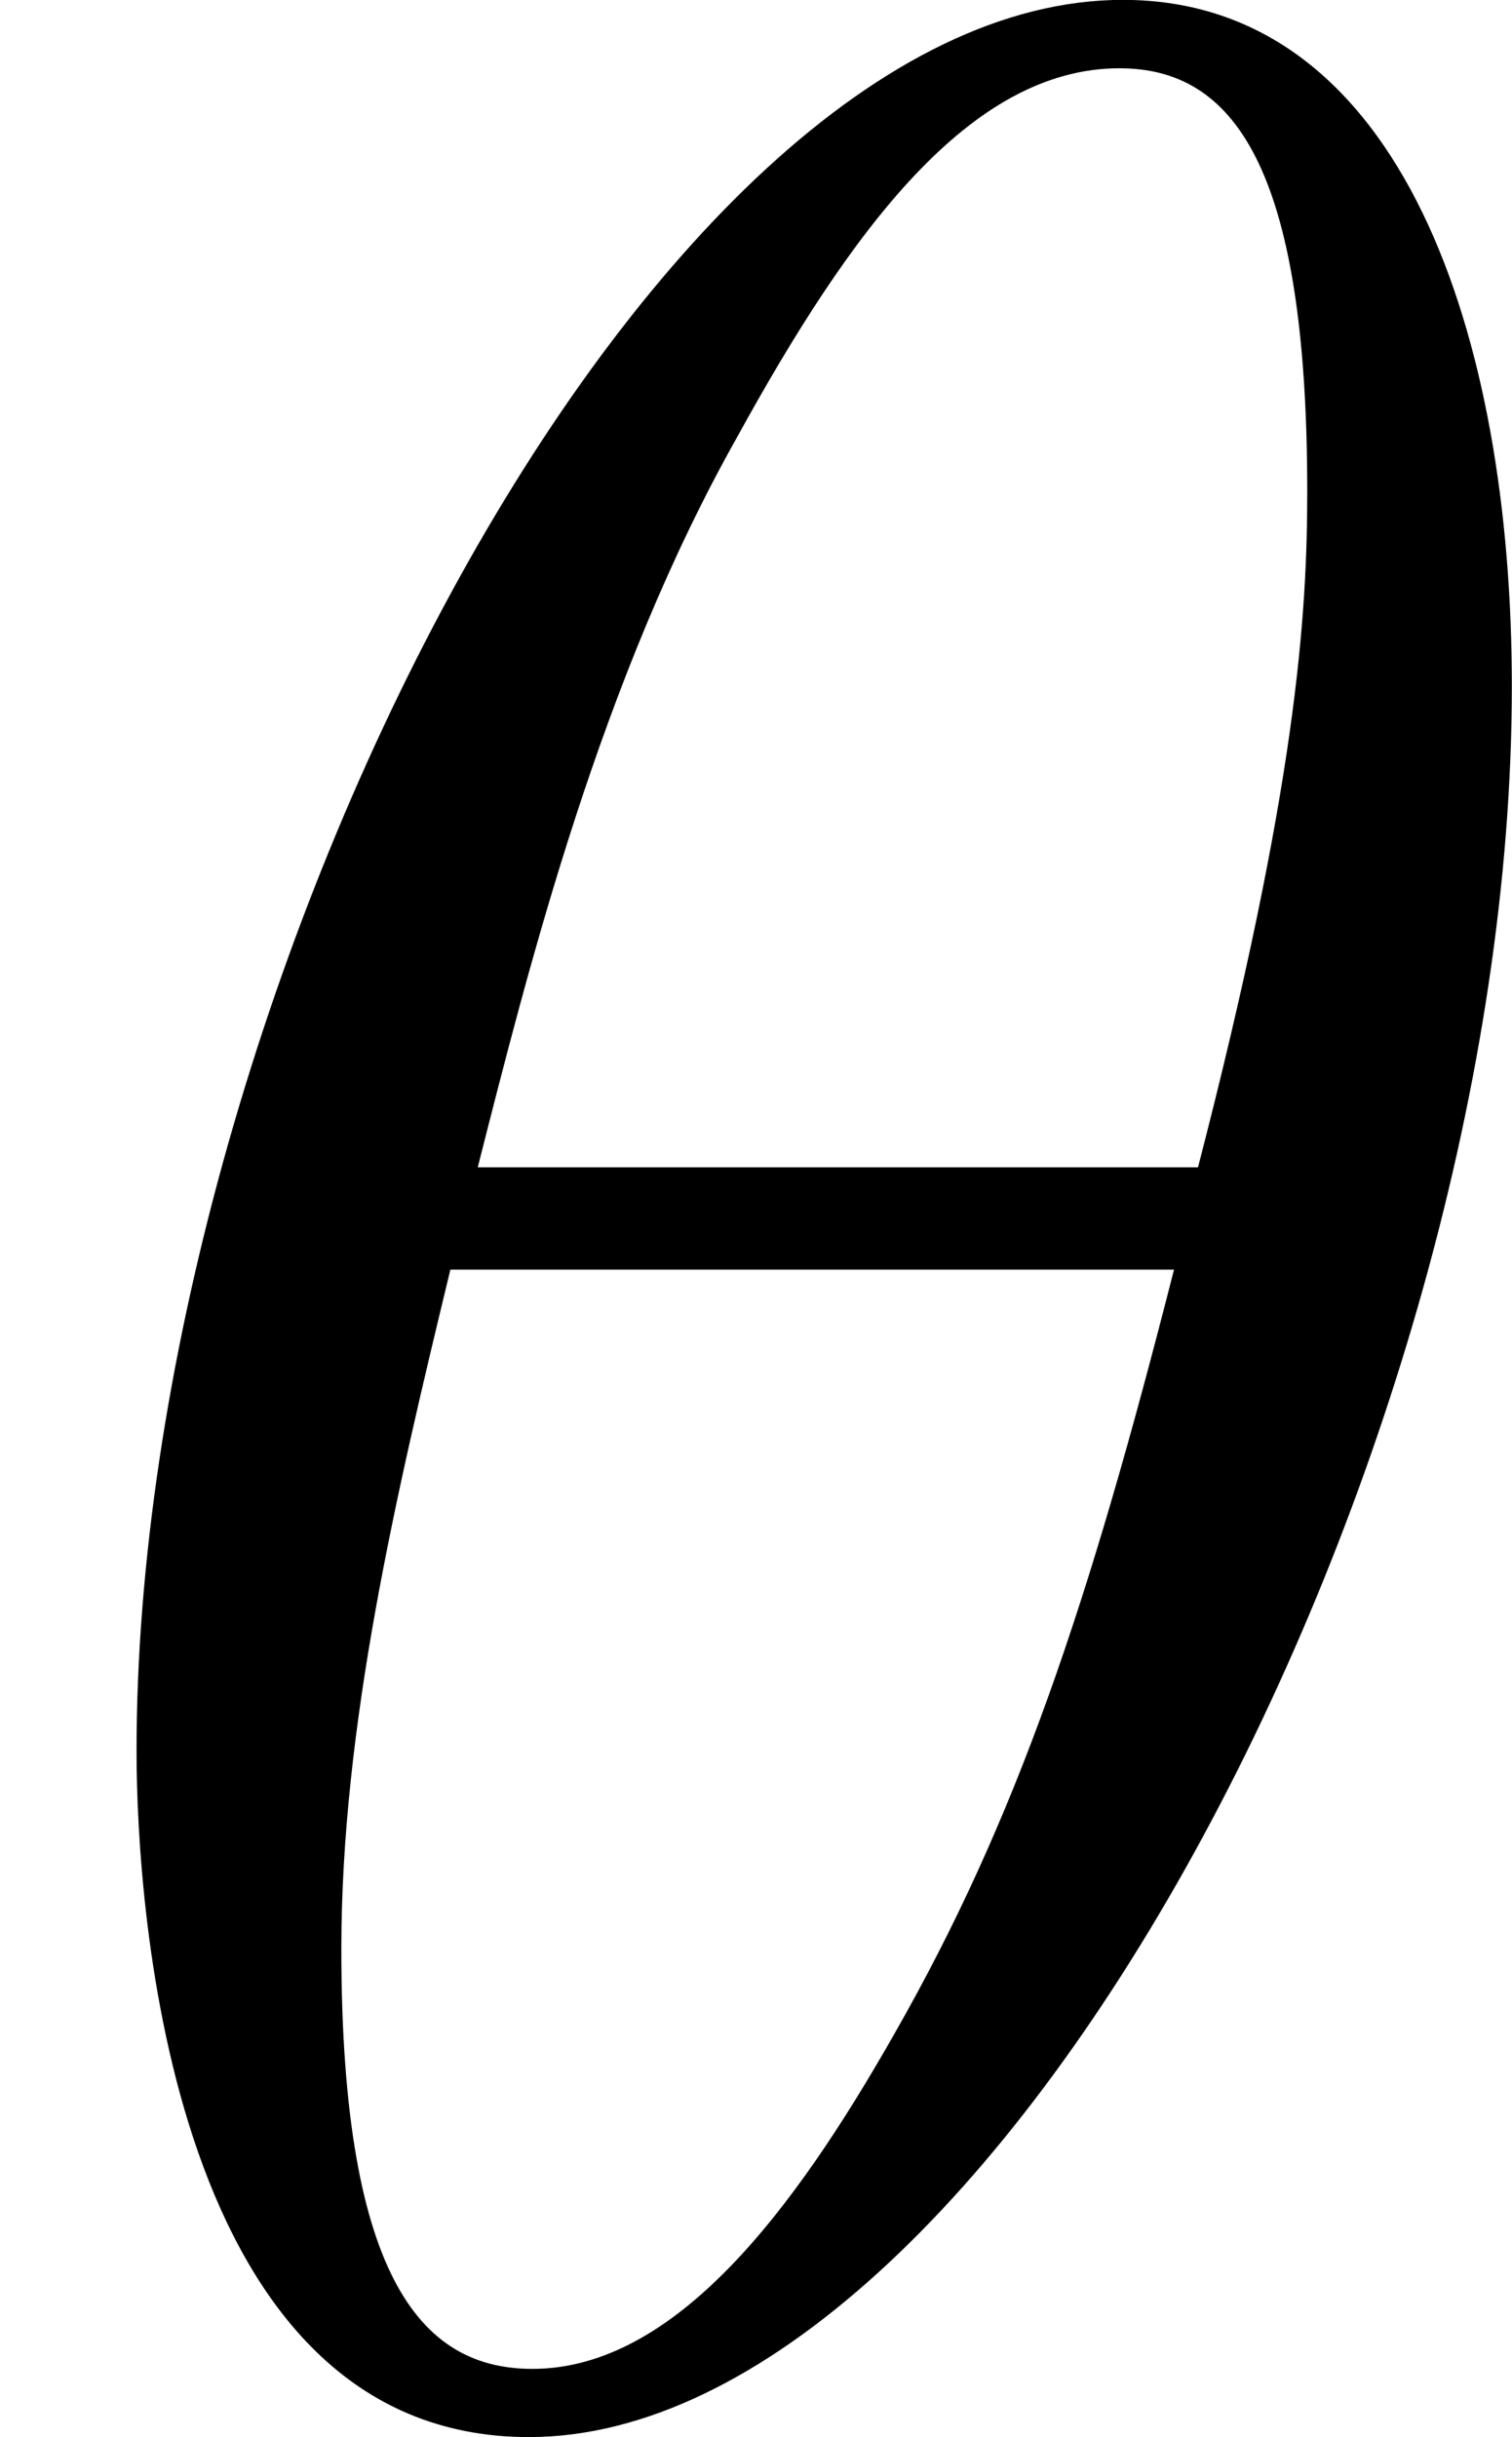<?xml version='1.0' encoding='UTF-8'?>
<!-- Generated by CodeCogs with dvisvgm 2.9.1 -->
<svg version='1.1' xmlns='http://www.w3.org/2000/svg' xmlns:xlink='http://www.w3.org/1999/xlink' width='8.618pt' height='13.89pt' viewBox='-.239 -.227 8.618 13.89'>
<defs>
<path id='g0-18' d='M7.626-8.659C7.626-10.415 7.076-12.12 5.664-12.12C3.254-12.12 .689-7.076 .689-3.288C.689-2.496 .861 .172 2.668 .172C5.01 .172 7.626-4.751 7.626-8.659ZM2.41-6.232C2.668-7.248 3.03-8.694 3.719-9.916C4.287-10.949 4.889-11.775 5.647-11.775C6.215-11.775 6.594-11.293 6.594-9.641C6.594-9.021 6.542-8.16 6.043-6.232H2.41ZM5.922-5.716C5.492-4.028 5.13-2.944 4.51-1.859C4.011-.981 3.409-.172 2.686-.172C2.152-.172 1.722-.585 1.722-2.29C1.722-3.409 1.997-4.579 2.272-5.716H5.922Z'/>
</defs>
<g id='page1' transform='matrix(1.13 0 0 1.13 -63.986 -60.833)'>
<use x='56.413' y='65.753' xlink:href='#g0-18'/>
</g>
</svg>